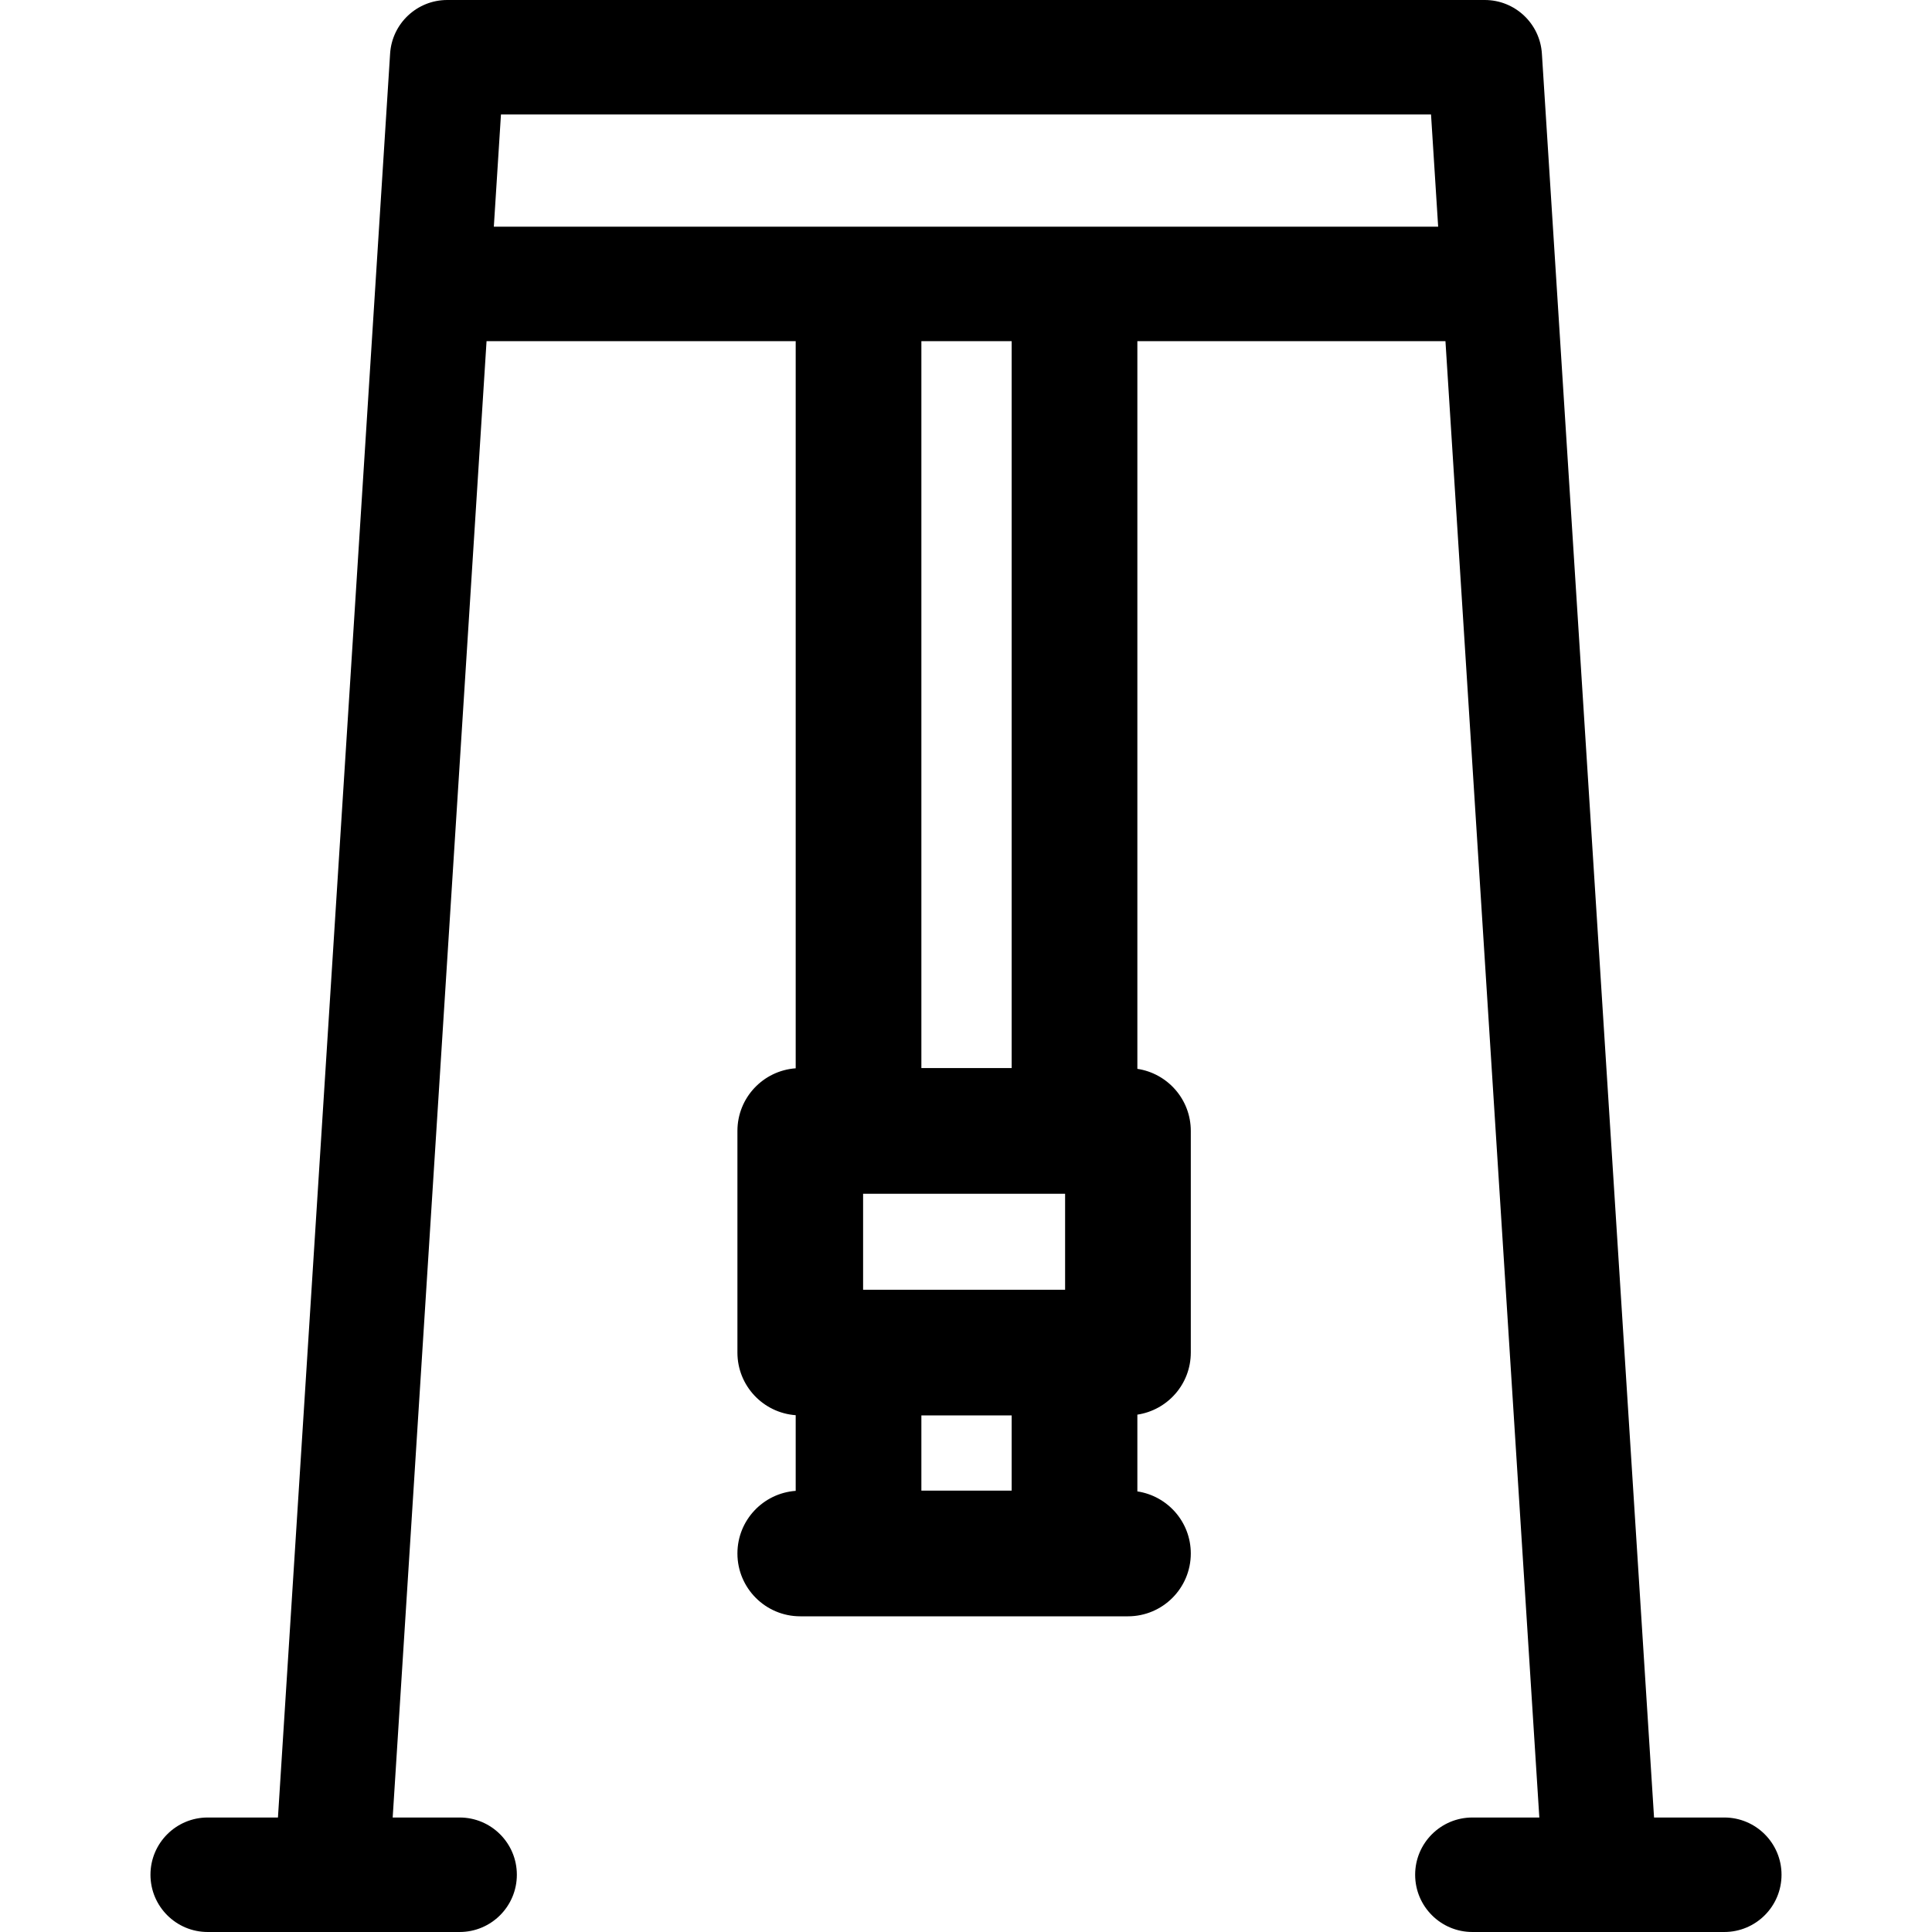 <?xml version="1.0" encoding="iso-8859-1"?>
<!-- Uploaded to: SVG Repo, www.svgrepo.com, Generator: SVG Repo Mixer Tools -->
<svg fill="#000000" height="800px" width="800px" version="1.1" id="Layer_1" xmlns="http://www.w3.org/2000/svg" xmlns:xlink="http://www.w3.org/1999/xlink" 
	 viewBox="0 0 512 512" xml:space="preserve">
<g>
	<g>
		<path d="M456.951,481.657h-18.612L408.617,14.209C408.109,6.22,401.48,0,393.476,0H118.523c-8.006,0-14.634,6.22-15.141,14.209
			L73.66,481.657H55.047c-8.379,0-15.171,6.792-15.171,15.171c0,8.379,6.792,15.171,15.171,15.171H121.8
			c8.379,0,15.171-6.792,15.171-15.171c0-8.379-6.792-15.171-15.171-15.171h-17.735l24.877-391.246h81.926v192.7
			c-8.63,0.622-15.443,7.804-15.443,16.593v58.745c0,8.789,6.814,15.971,15.443,16.593v20.051
			c-8.63,0.622-15.443,7.804-15.443,16.593c0,9.197,7.456,16.654,16.654,16.654h86.84c9.197,0,16.654-7.456,16.654-16.654
			c0-8.348-6.148-15.24-14.16-16.447v-20.343c8.012-1.207,14.16-8.099,14.16-16.447v-58.745c0-8.348-6.148-15.24-14.16-16.447
			V90.411h81.647l24.877,391.246H390.2c-8.379,0-15.171,6.792-15.171,15.171c0,8.379,6.792,15.171,15.171,15.171h66.752
			c8.379,0,15.171-6.792,15.171-15.171C472.124,488.45,465.33,481.657,456.951,481.657z M268.103,395.031h-23.929v-19.929h23.929
			V395.031z M282.263,341.794H228.73v-25.438h53.533V341.794z M244.174,283.049V90.411h23.929v192.638H244.174z M130.87,60.068
			l1.89-29.724h246.477l1.89,29.724H130.87z"/>
	</g>
</g>
</svg>